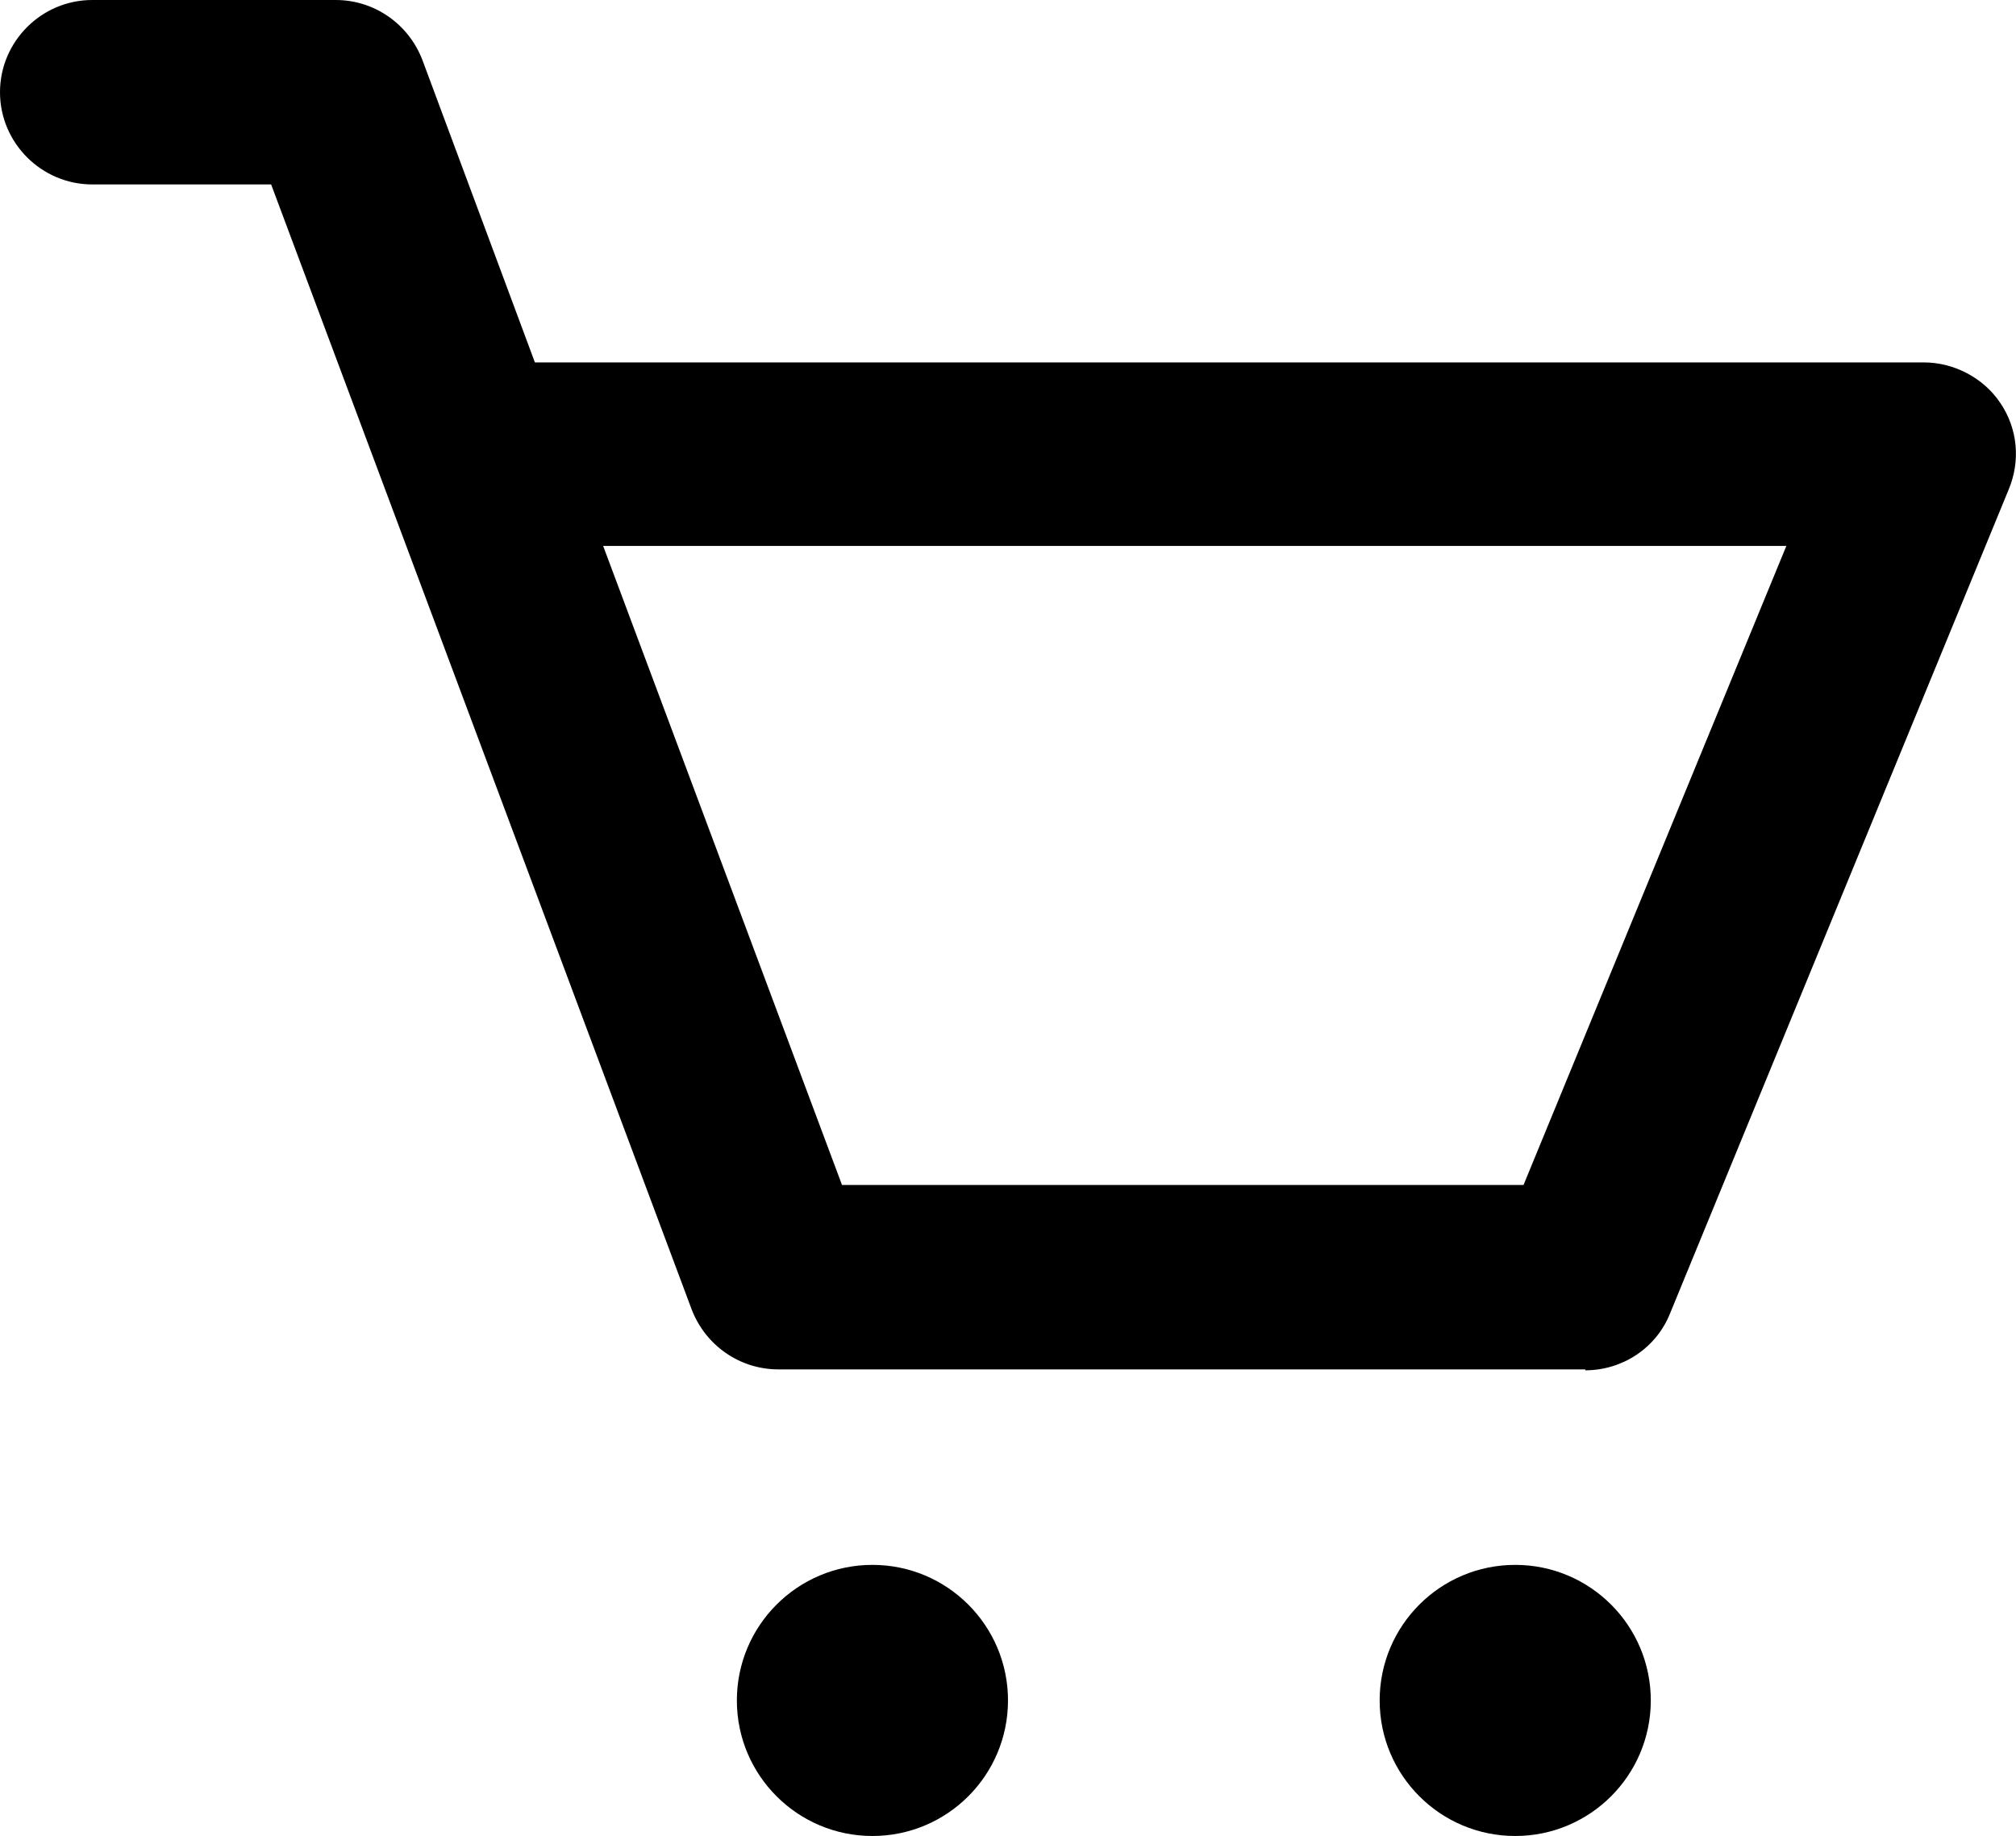 <?xml version="1.0" encoding="UTF-8"?> <svg xmlns="http://www.w3.org/2000/svg" id="Layer_2_copy" viewBox="0 0 21.86 19.91"><path d="M17.19,14.85H8.44c-.42,0-.79-.26-.94-.65L2.94,2H1c-.55,0-1-.45-1-1S.45,0,1,0H3.64c.42,0,.79,.26,.94,.65l1.22,3.28s.07,0,.1,0h14.96c.33,0,.65,.17,.83,.44,.19,.28,.22,.63,.09,.94l-3.67,8.93c-.15,.38-.52,.62-.92,.62Zm-8.06-2h7.39l2.85-6.93H6.54l2.59,6.93Z"></path><circle cx="9.46" cy="18.44" r="1.47"></circle><circle cx="16.43" cy="18.44" r="1.47"></circle></svg> 